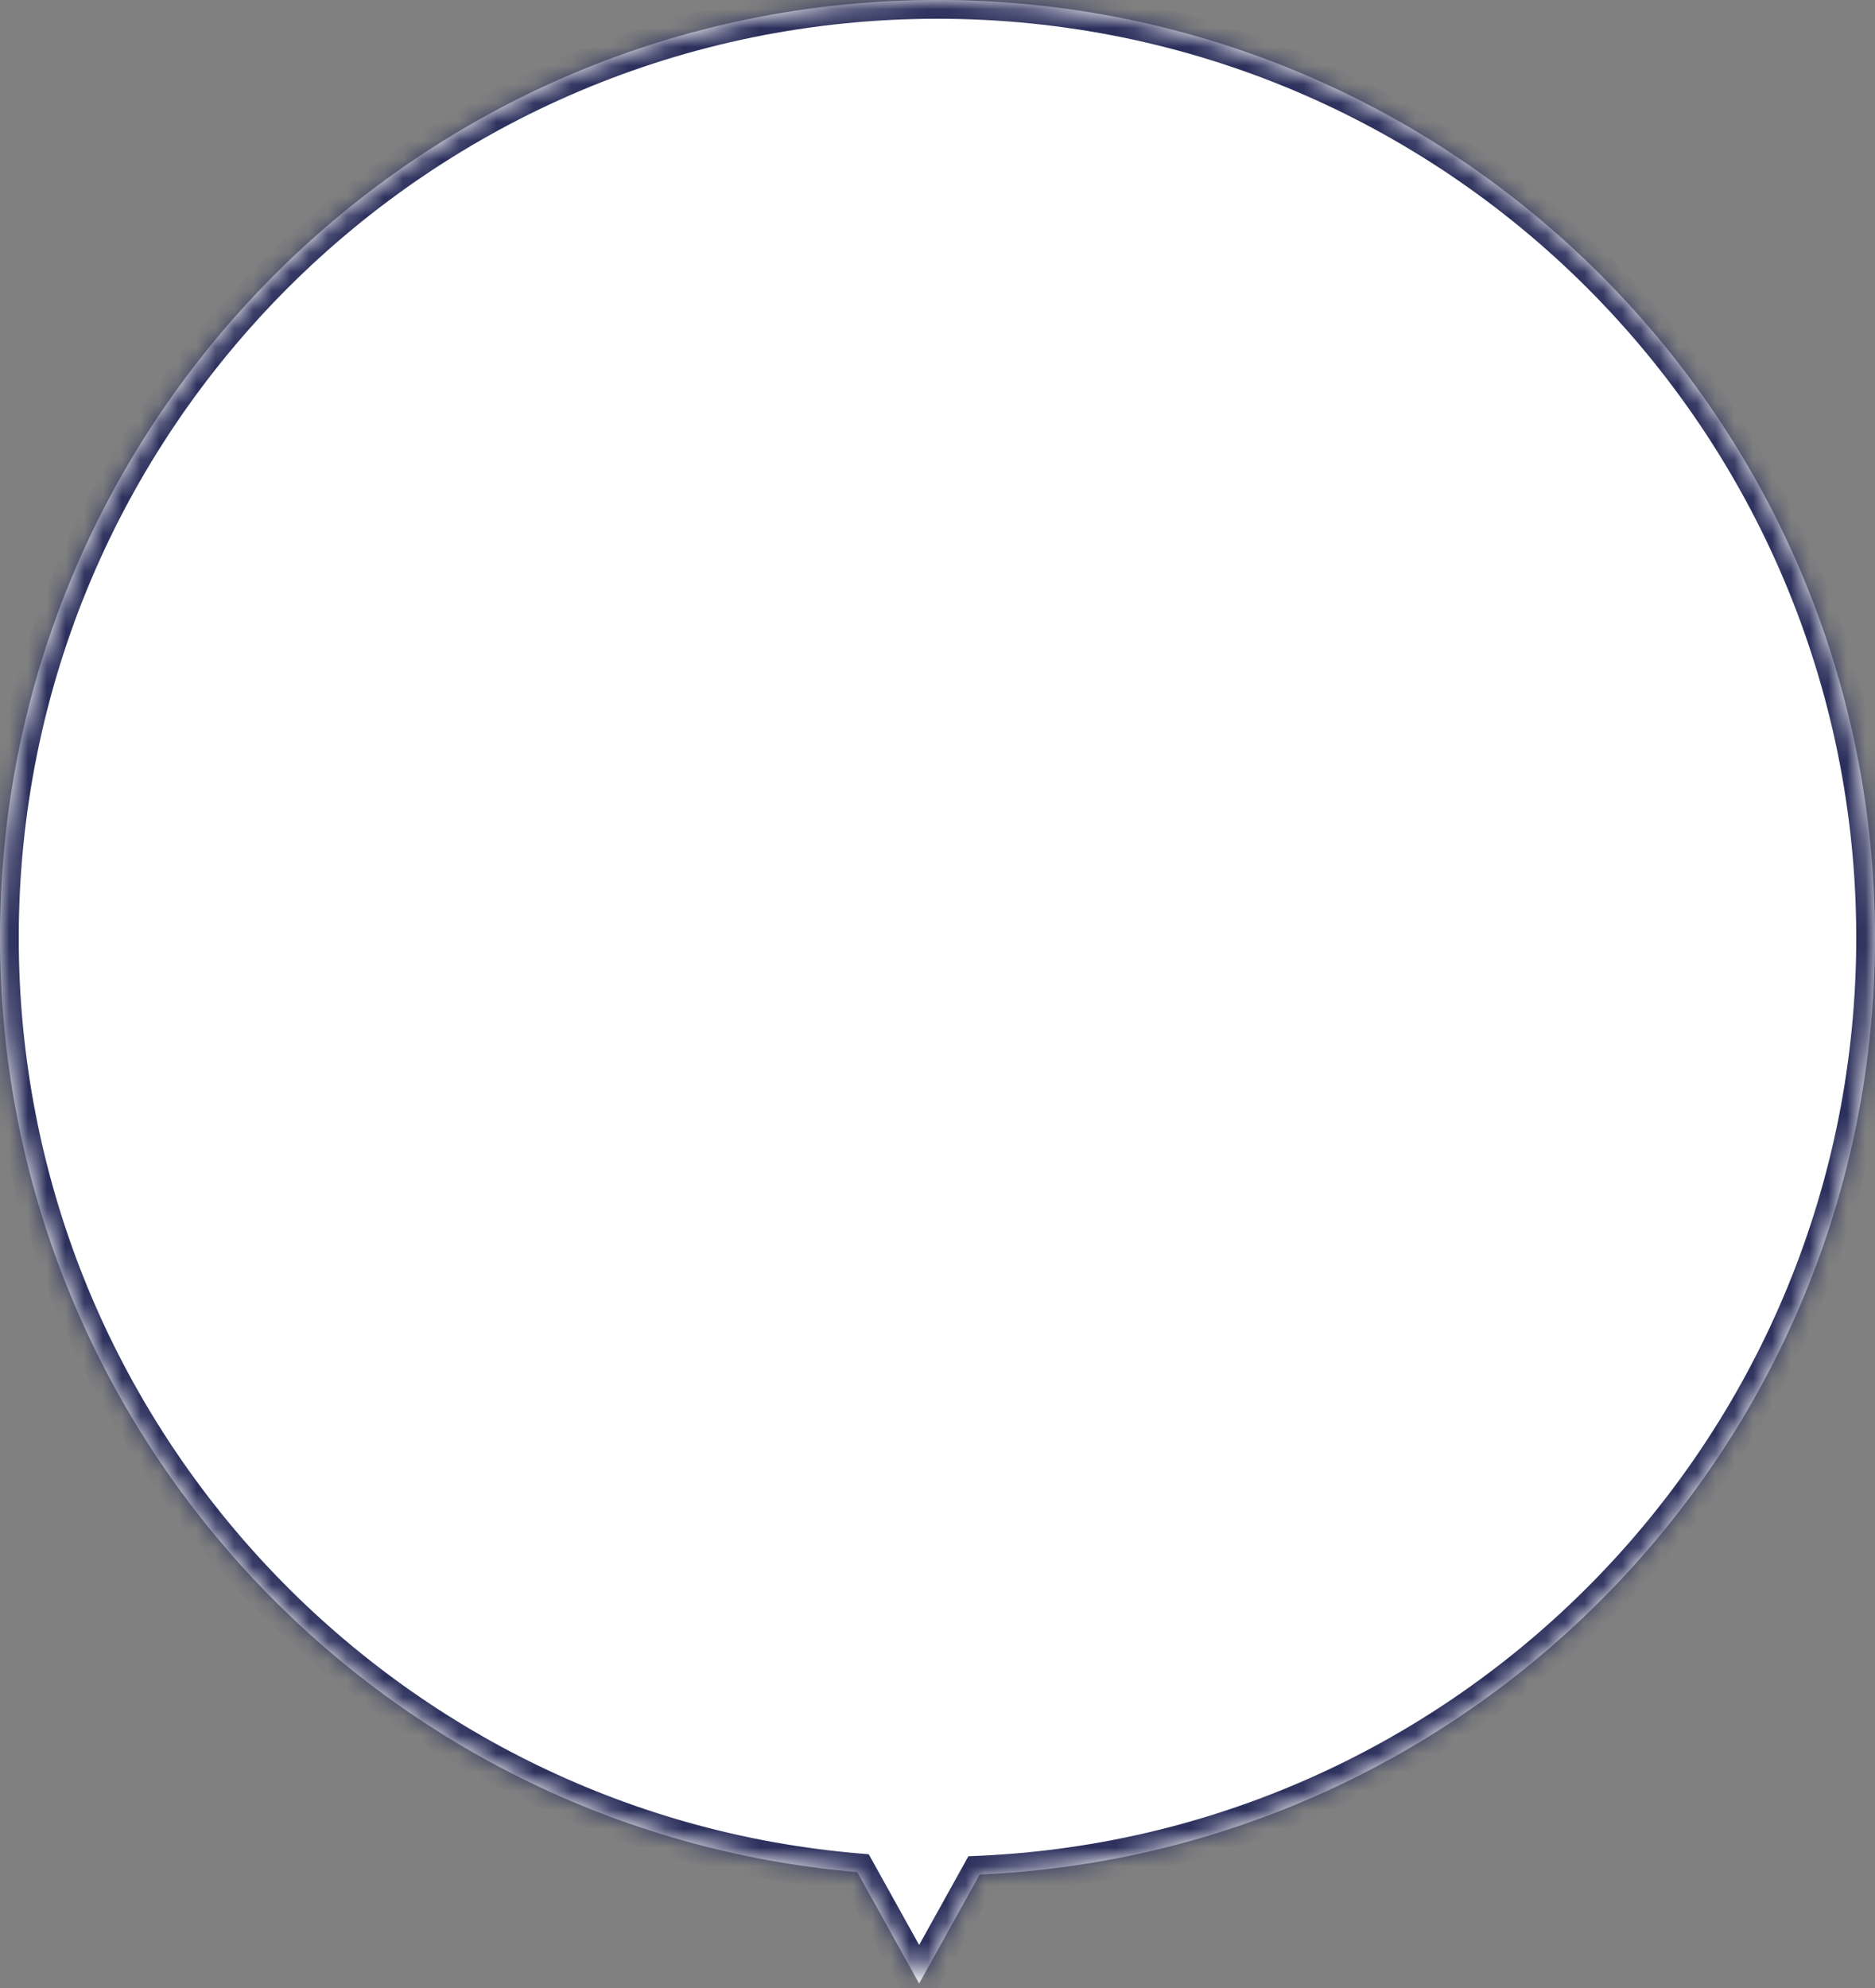<?xml version="1.0" encoding="UTF-8"?> <svg xmlns="http://www.w3.org/2000/svg" width="100" height="106" viewBox="0 0 100 106" fill="none"><rect x="0" y="0" width="100" height="106" fill="#808080" stroke="none"/> <mask id="path-1-inside-1_550_194" fill="white"> <path fill-rule="evenodd" clip-rule="evenodd" d="M52.25 99.95C78.82 98.774 100 76.86 100 50C100 22.386 77.614 0 50 0C22.386 0 0 22.386 0 50C0 76.171 20.108 97.646 45.717 99.819L49.02 105.765L52.25 99.95Z"></path> </mask> <path fill-rule="evenodd" clip-rule="evenodd" d="M52.25 99.95C78.82 98.774 100 76.86 100 50C100 22.386 77.614 0 50 0C22.386 0 0 22.386 0 50C0 76.171 20.108 97.646 45.717 99.819L49.02 105.765L52.25 99.95Z" fill="white"></path> <path d="M52.25 99.95L52.206 98.951L51.647 98.976L51.376 99.465L52.25 99.95ZM45.717 99.819L46.591 99.333L46.332 98.868L45.801 98.823L45.717 99.819ZM49.02 105.765L48.146 106.25L49.02 107.824L49.894 106.25L49.02 105.765ZM99 50C99 76.323 78.244 97.798 52.206 98.951L52.294 100.949C79.397 99.749 101 77.398 101 50H99ZM50 1C77.062 1 99 22.938 99 50H101C101 21.834 78.166 -1 50 -1V1ZM1 50C1 22.938 22.938 1 50 1V-1C21.834 -1 -1 21.834 -1 50H1ZM45.801 98.823C20.705 96.694 1 75.647 1 50H-1C-1 76.695 19.51 98.599 45.632 100.816L45.801 98.823ZM49.894 105.279L46.591 99.333L44.842 100.305L48.146 106.25L49.894 105.279ZM51.376 99.465L48.146 105.279L49.894 106.25L53.124 100.436L51.376 99.465Z" fill="#2C305C" mask="url(#path-1-inside-1_550_194)"></path> </svg> 